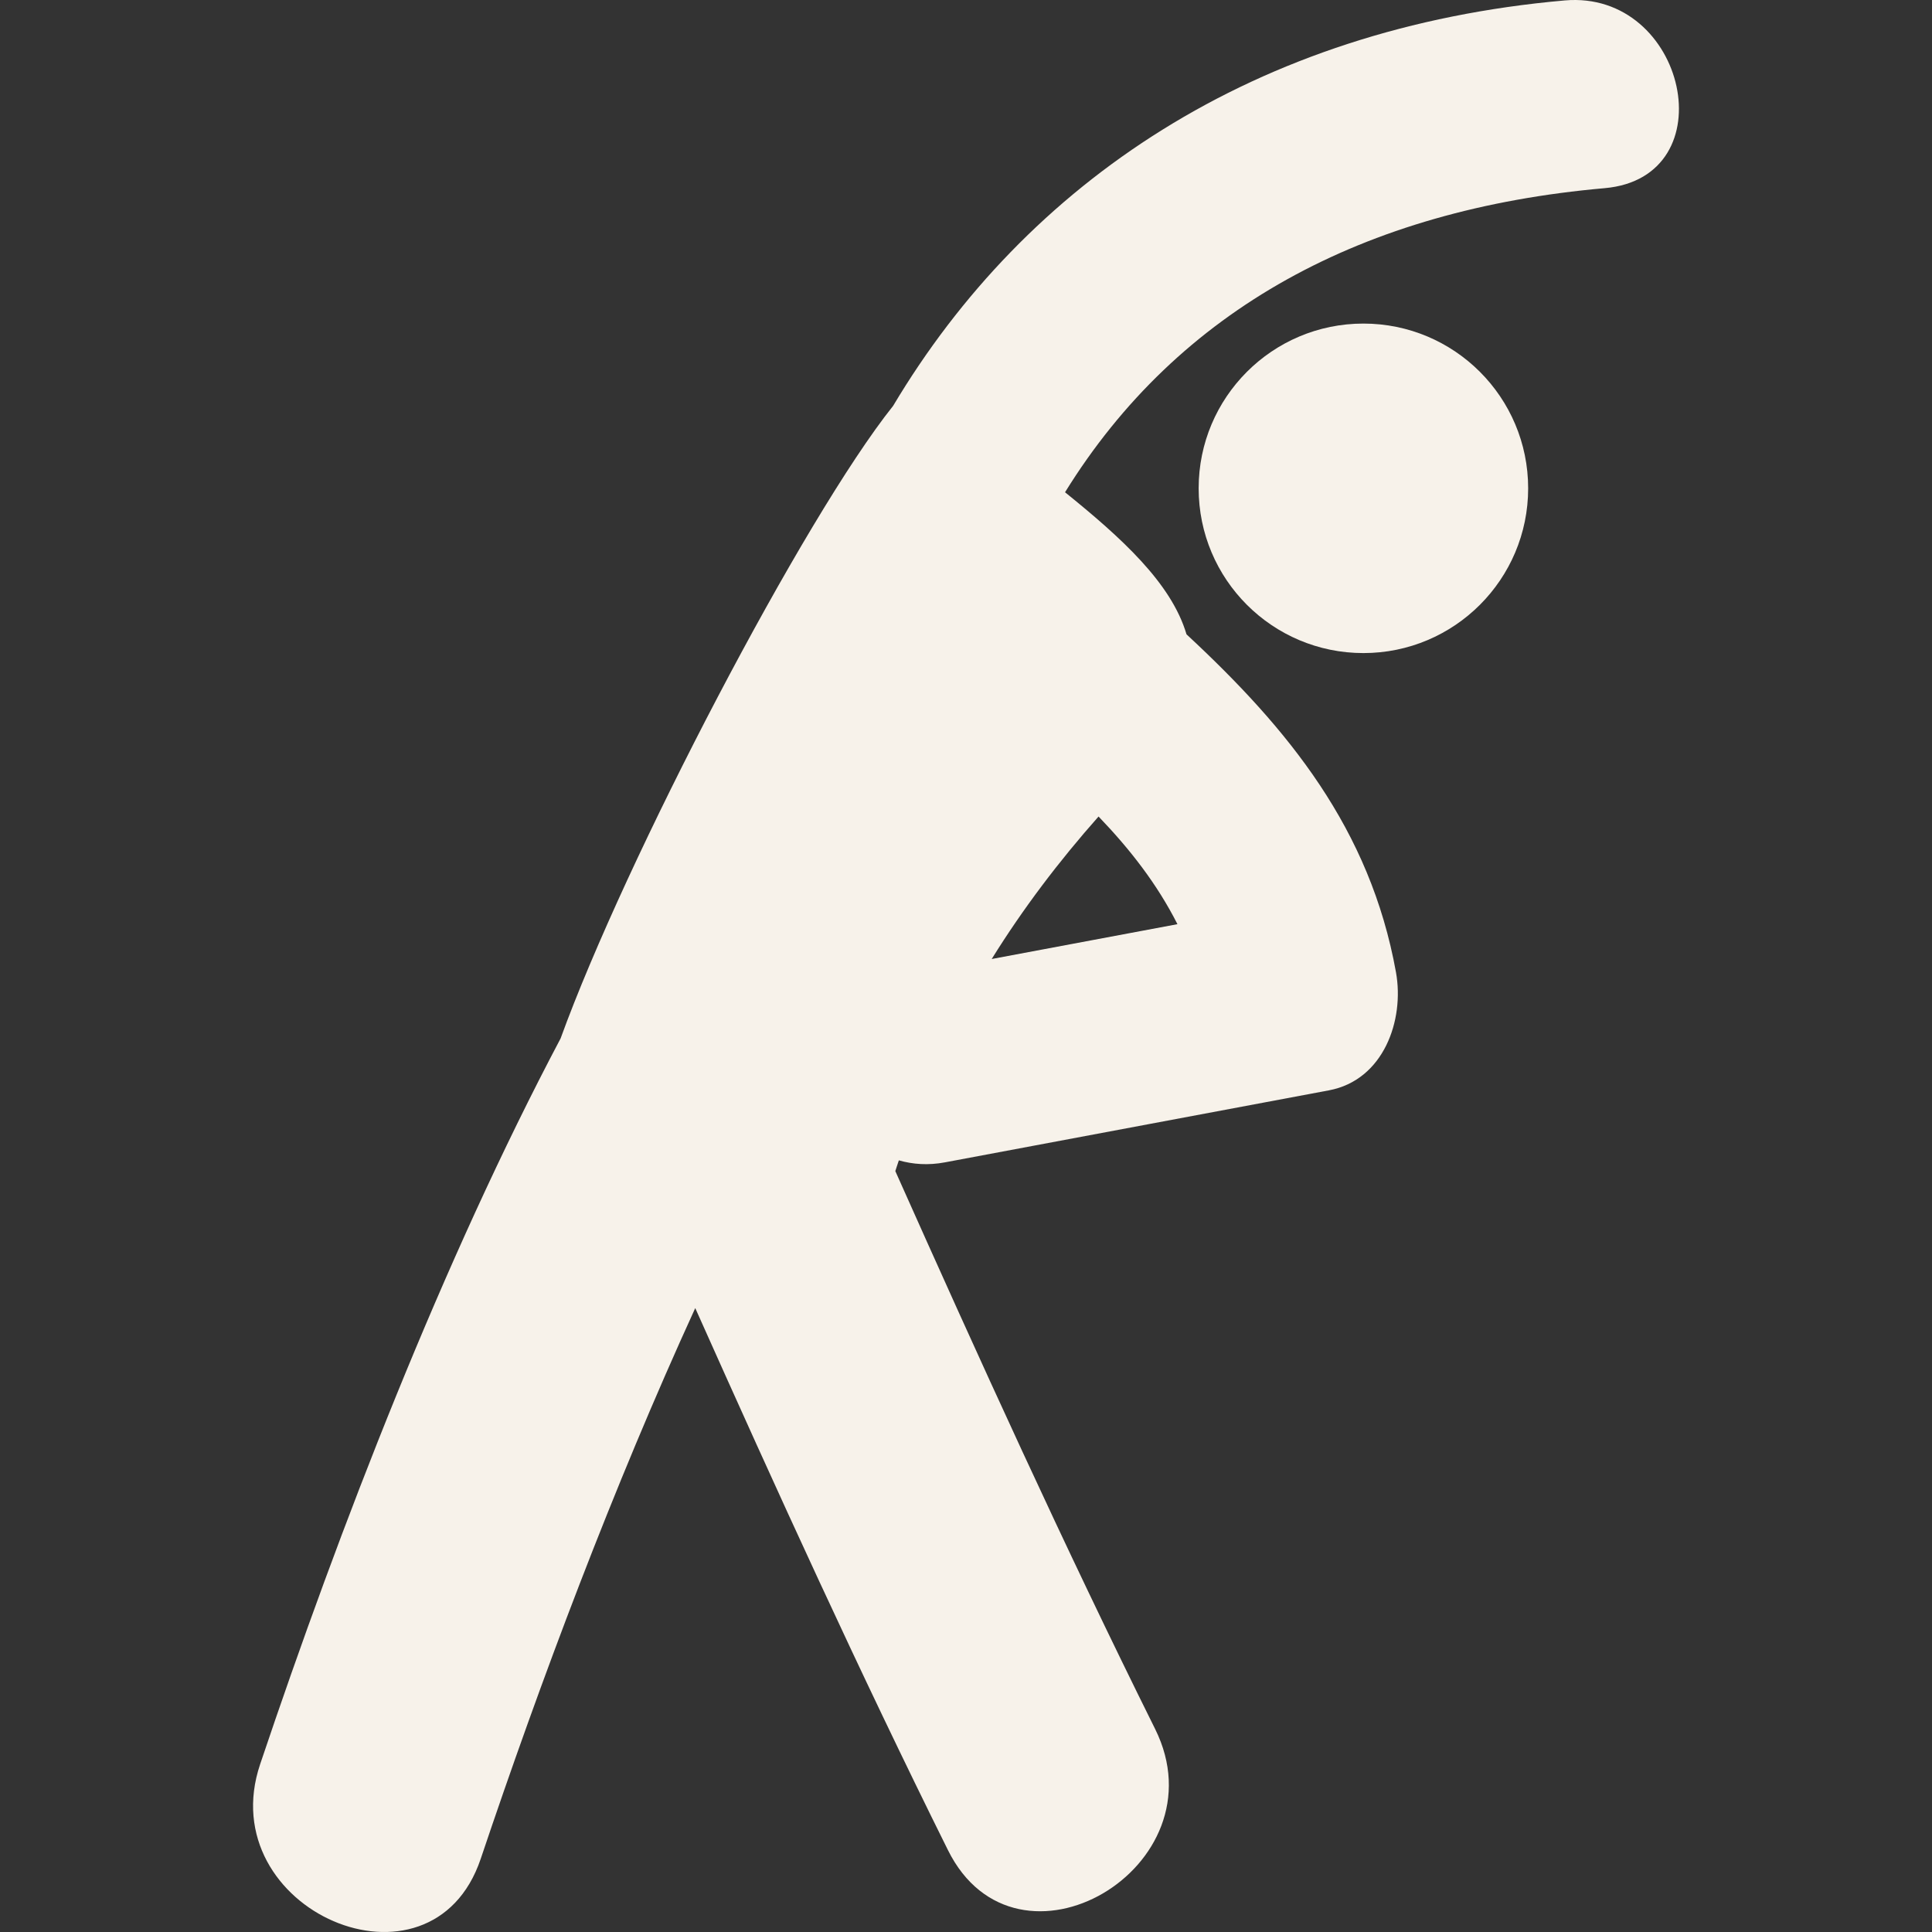 <?xml version="1.0" encoding="UTF-8"?> <svg xmlns="http://www.w3.org/2000/svg" width="512" height="512" viewBox="0 0 512 512" fill="none"><rect x="0" y="0" width="512" height="512" fill="#333333" stroke="none"/><g clip-path="url(#clip0_62_2)"><path d="M414.654 0.116C332.571 7.35 271.999 48.321 236.69 107.552C213.026 137.216 165.755 227.784 148.564 275.194C117.393 334.152 90.211 404.299 68.939 467.536C55.936 506.206 114.322 531.434 127.4 492.59C143.308 445.279 162.527 394.127 184.246 346.658C205.8 394.897 227.701 442.978 251.216 490.298C269.442 527.031 324.285 494.817 306.125 458.208C281.915 409.497 259.426 360.009 237.269 310.355C237.55 309.395 237.906 308.46 238.204 307.508C241.896 308.559 245.968 308.882 250.454 308.029L352.187 288.951C366.68 286.228 372.234 270.369 369.95 257.672C363.096 219.622 341.419 193.152 314.436 168.106C310.429 154.482 297.07 142.431 282.246 130.454C312.3 81.868 361.366 55.497 425.232 49.869C457.827 47.013 446.967 -2.723 414.654 0.116ZM291.127 216.386C299.512 225.11 306.647 234.289 312.035 244.917L262.812 254.146C271.089 240.82 280.616 228.239 291.127 216.386Z" fill="#F7F2EA"></path><path d="M361.317 173.072C385.43 173.072 404.978 153.525 404.978 129.411C404.978 105.298 385.43 85.75 361.317 85.75C337.203 85.75 317.655 105.298 317.655 129.411C317.655 153.525 337.203 173.072 361.317 173.072Z" fill="#F7F2EA"></path></g><defs><clipPath id="clip0_62_2"><rect width="512" height="512" fill="white"></rect></clipPath></defs></svg> 